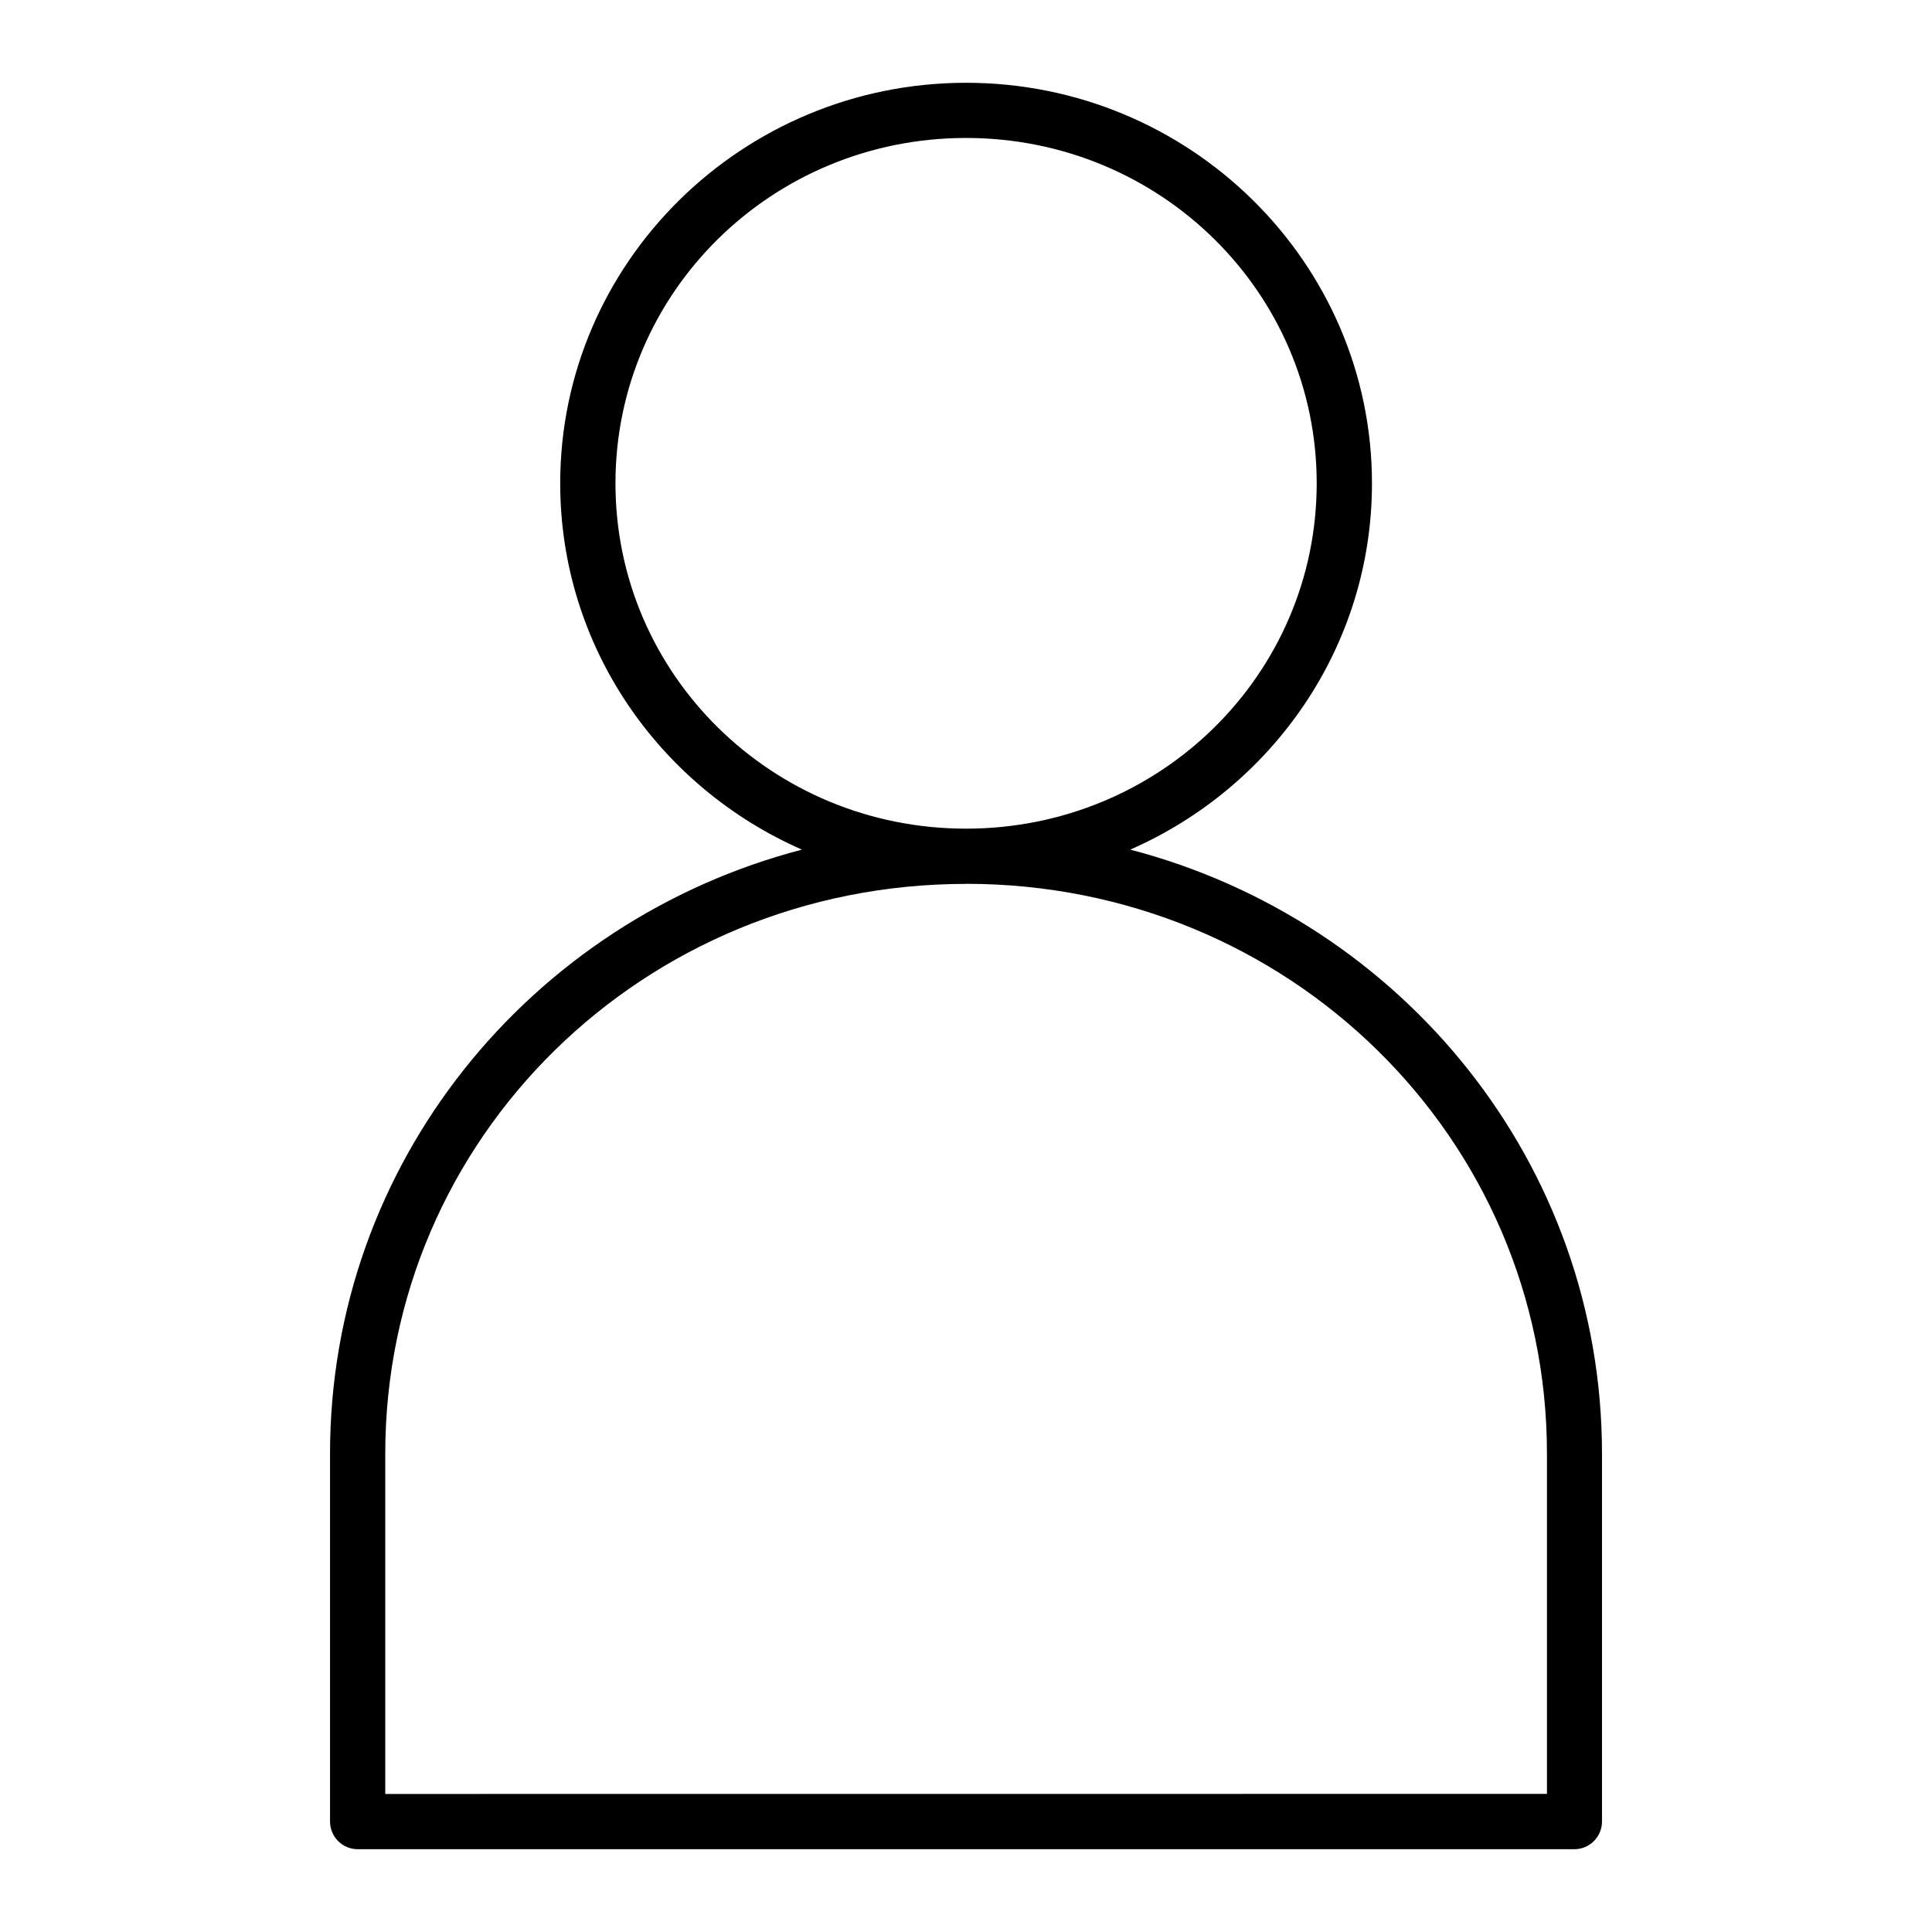 <?xml version="1.0" encoding="UTF-8"?>
<svg width="100pt" height="100pt" version="1.1" viewBox="0 0 100 100" xmlns="http://www.w3.org/2000/svg">
 <path d="m50.004 4.285c-11.574 0-21.008 9.289-21.008 20.734 0 8.457 5.152 15.734 12.512 18.957-14.074 3.672-24.426 16.25-24.426 31.27v19.035c0 0.379 0.152 0.746 0.422 1.016 0.27 0.27 0.633 0.418 1.016 0.418h62.973c0.789-0.004 1.426-0.645 1.426-1.434v-19.035c0-15.02-10.348-27.598-24.418-31.27 7.359-3.223 12.512-10.5 12.512-18.957 0-11.445-9.434-20.734-21.008-20.734zm0 2.856c10.051 0 18.148 7.996 18.148 17.875s-8.098 17.875-18.148 17.875c-10.051 0-18.148-7.996-18.148-17.875s8.094-17.875 18.148-17.875zm0 38.605c16.691 0 30.066 13.145 30.066 29.496v17.609l-60.129 0.004v-17.609c0-16.352 13.371-29.496 30.062-29.496z"/>
</svg>
